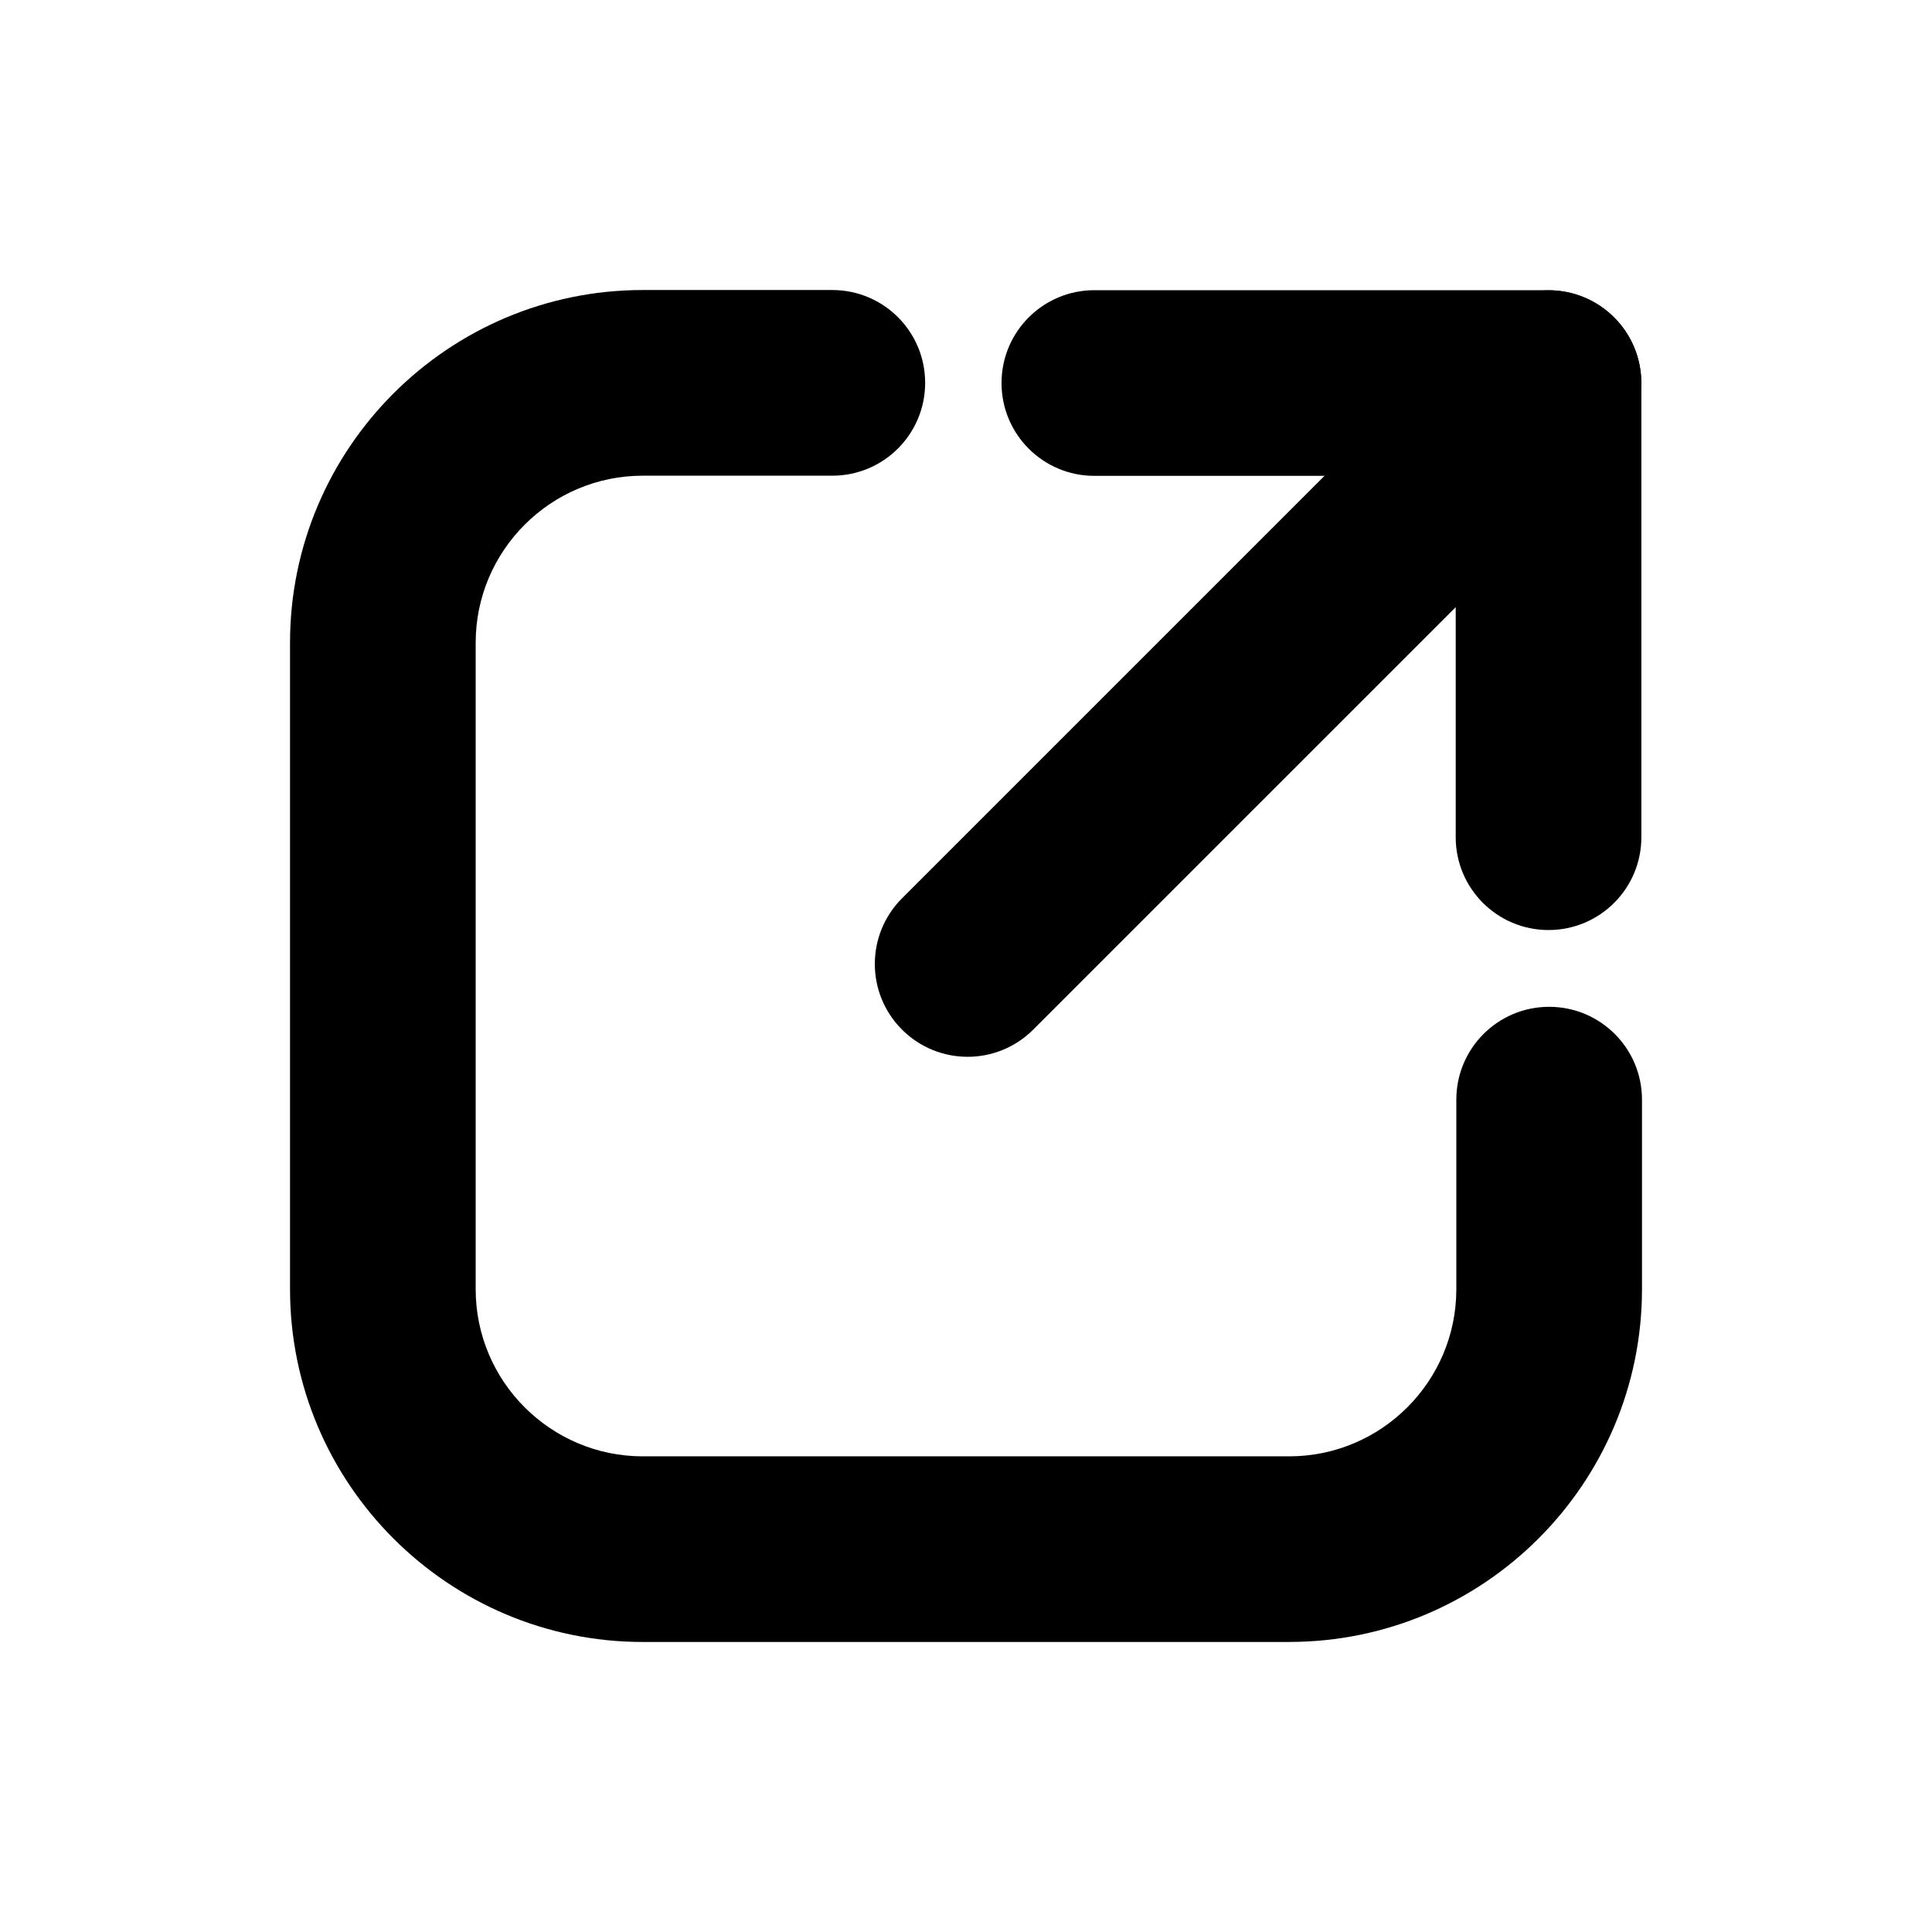 <?xml version="1.0" encoding="UTF-8"?>
<!-- Uploaded to: ICON Repo, www.iconrepo.com, Generator: ICON Repo Mixer Tools -->
<svg fill="#000000" width="800px" height="800px" version="1.1" viewBox="144 144 512 512" xmlns="http://www.w3.org/2000/svg">
 <g>
  <path d="m400.44 424.06c-6.297 0-12.594-2.402-17.398-7.203-9.605-9.605-9.605-25.18 0-34.793l153.92-153.92c9.605-9.605 25.18-9.605 34.793 0 9.605 9.605 9.605 25.18 0 34.793l-153.93 153.91c-4.801 4.805-11.098 7.215-17.387 7.215z"/>
  <path d="m554.38 390.47c-13.59 0-24.602-11.012-24.602-24.602v-95.762h-95.762c-13.59 0-24.602-11.012-24.602-24.602 0-13.59 11.012-24.602 24.602-24.602h120.36c13.59 0 24.602 11.012 24.602 24.602v120.36c0 13.59-11.012 24.602-24.602 24.602z"/>
  <path d="m485.66 579.14h-171.32c-51.543 0-93.48-41.938-93.48-93.48v-171.32c0-51.543 41.938-93.48 93.48-93.48h50.234c13.59 0 24.602 11.012 24.602 24.602 0 13.59-11.012 24.602-24.602 24.602h-50.234c-24.414 0-44.281 19.867-44.281 44.281v171.32c0 24.414 19.867 44.281 44.281 44.281h171.32c24.414 0 44.281-19.867 44.281-44.281v-50.246c0-13.59 11.012-24.602 24.602-24.602s24.602 11.012 24.602 24.602v50.234c-0.012 51.551-41.941 93.48-93.492 93.48z"/>
 </g>
</svg>